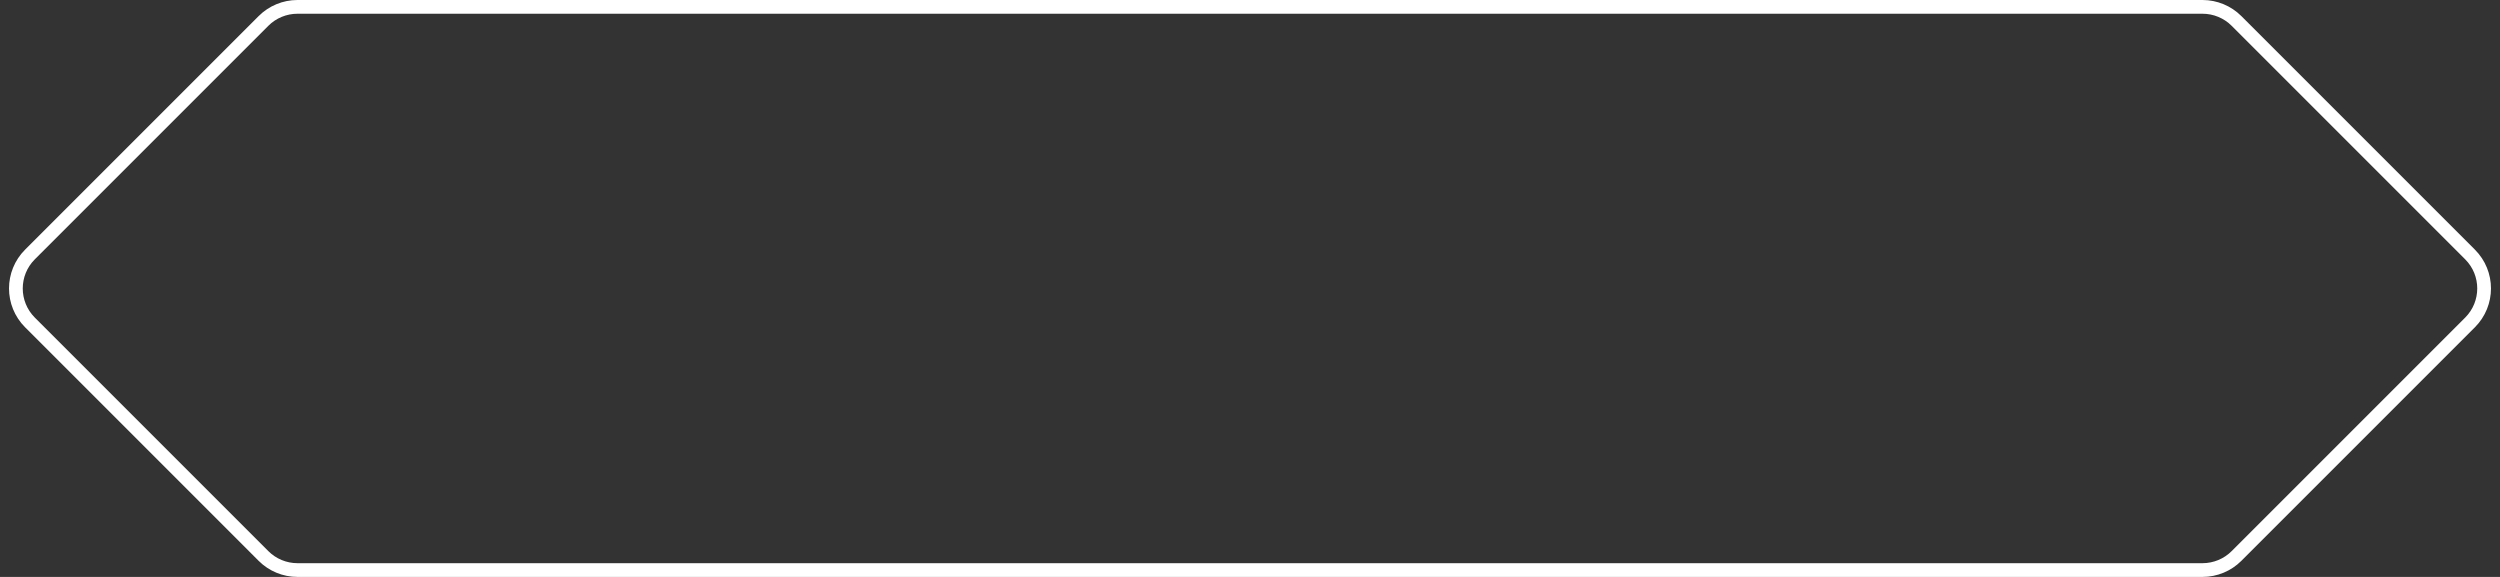 <svg width="182" height="42" viewBox="0 0 182 42" fill="none" xmlns="http://www.w3.org/2000/svg">
<rect x="0" y="0" width="182" height="42" fill="#333333" stroke="none"/>
<path d="M21.657 0.5H160.343C161.271 0.5 162.162 0.869 162.818 1.525L179.818 18.525C181.185 19.892 181.185 22.108 179.818 23.475L162.818 40.475C162.162 41.131 161.271 41.5 160.343 41.5H21.657C20.729 41.5 19.838 41.131 19.182 40.475L2.182 23.475C0.815 22.108 0.815 19.892 2.182 18.525L19.182 1.525C19.838 0.869 20.729 0.5 21.657 0.5Z" stroke="white"/>
</svg>
